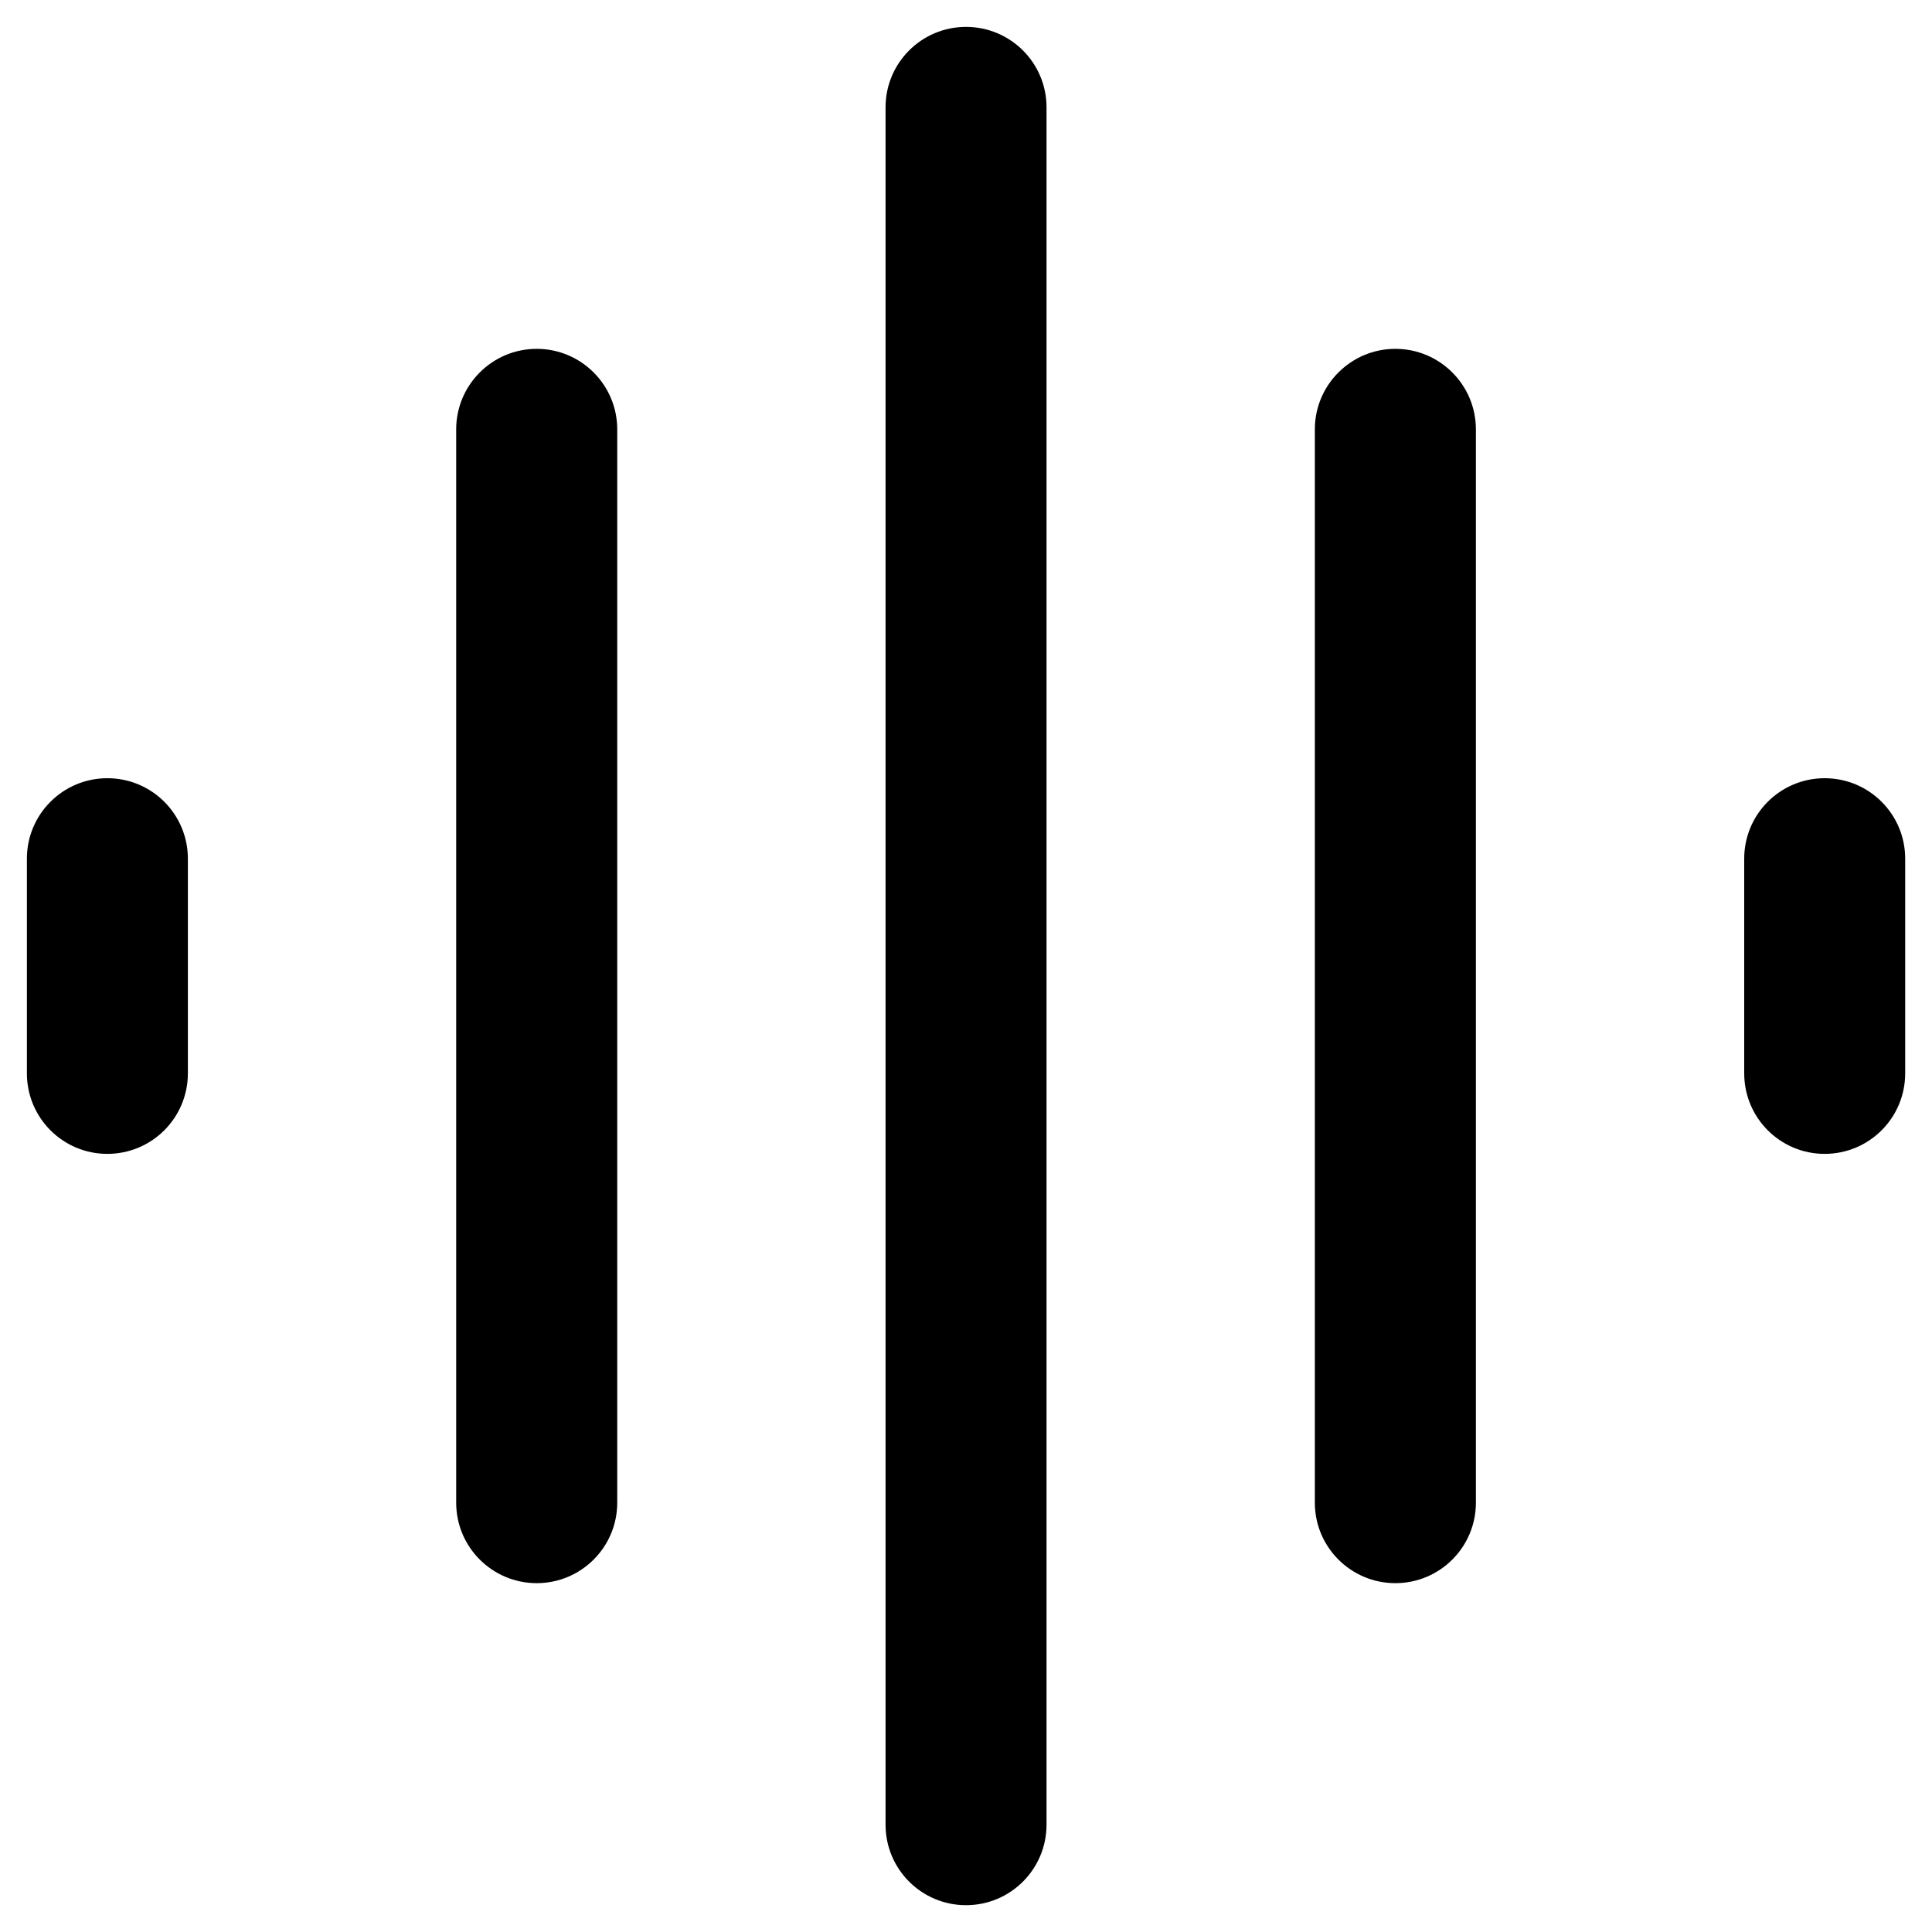 <svg width="25" height="25" viewBox="0 0 25 25" fill="none" xmlns="http://www.w3.org/2000/svg">
<g clip-path="url(#clip0_2114_1772)">
<path fill-rule="evenodd" clip-rule="evenodd" d="M12.5 0.348C13.076 0.348 13.542 0.814 13.542 1.389L13.542 23.611C13.542 24.187 13.076 24.653 12.5 24.653C11.925 24.653 11.459 24.187 11.459 23.611L11.459 1.389C11.459 0.814 11.925 0.348 12.5 0.348ZM6.945 4.514C7.52 4.514 7.987 4.981 7.987 5.556V19.445C7.987 20.02 7.52 20.486 6.945 20.486C6.37 20.486 5.903 20.02 5.903 19.445V5.556C5.903 4.981 6.37 4.514 6.945 4.514ZM18.056 4.514C18.631 4.514 19.098 4.981 19.098 5.556V19.445C19.098 20.02 18.631 20.486 18.056 20.486C17.481 20.486 17.014 20.02 17.014 19.445V5.556C17.014 4.981 17.481 4.514 18.056 4.514ZM1.389 10.07C1.965 10.07 2.431 10.536 2.431 11.111L2.431 13.889C2.431 14.465 1.965 14.931 1.389 14.931C0.814 14.931 0.348 14.465 0.348 13.889L0.348 11.111C0.348 10.536 0.814 10.07 1.389 10.07ZM23.611 10.07C24.187 10.07 24.653 10.536 24.653 11.111V13.889C24.653 14.465 24.187 14.931 23.611 14.931C23.036 14.931 22.57 14.465 22.57 13.889V11.111C22.57 10.536 23.036 10.07 23.611 10.07Z" fill="black"/>
</g>
<defs>
<clipPath id="clip0_2114_1772">
<rect width="25" height="25" fill="white"/>
</clipPath>
</defs>
</svg>
